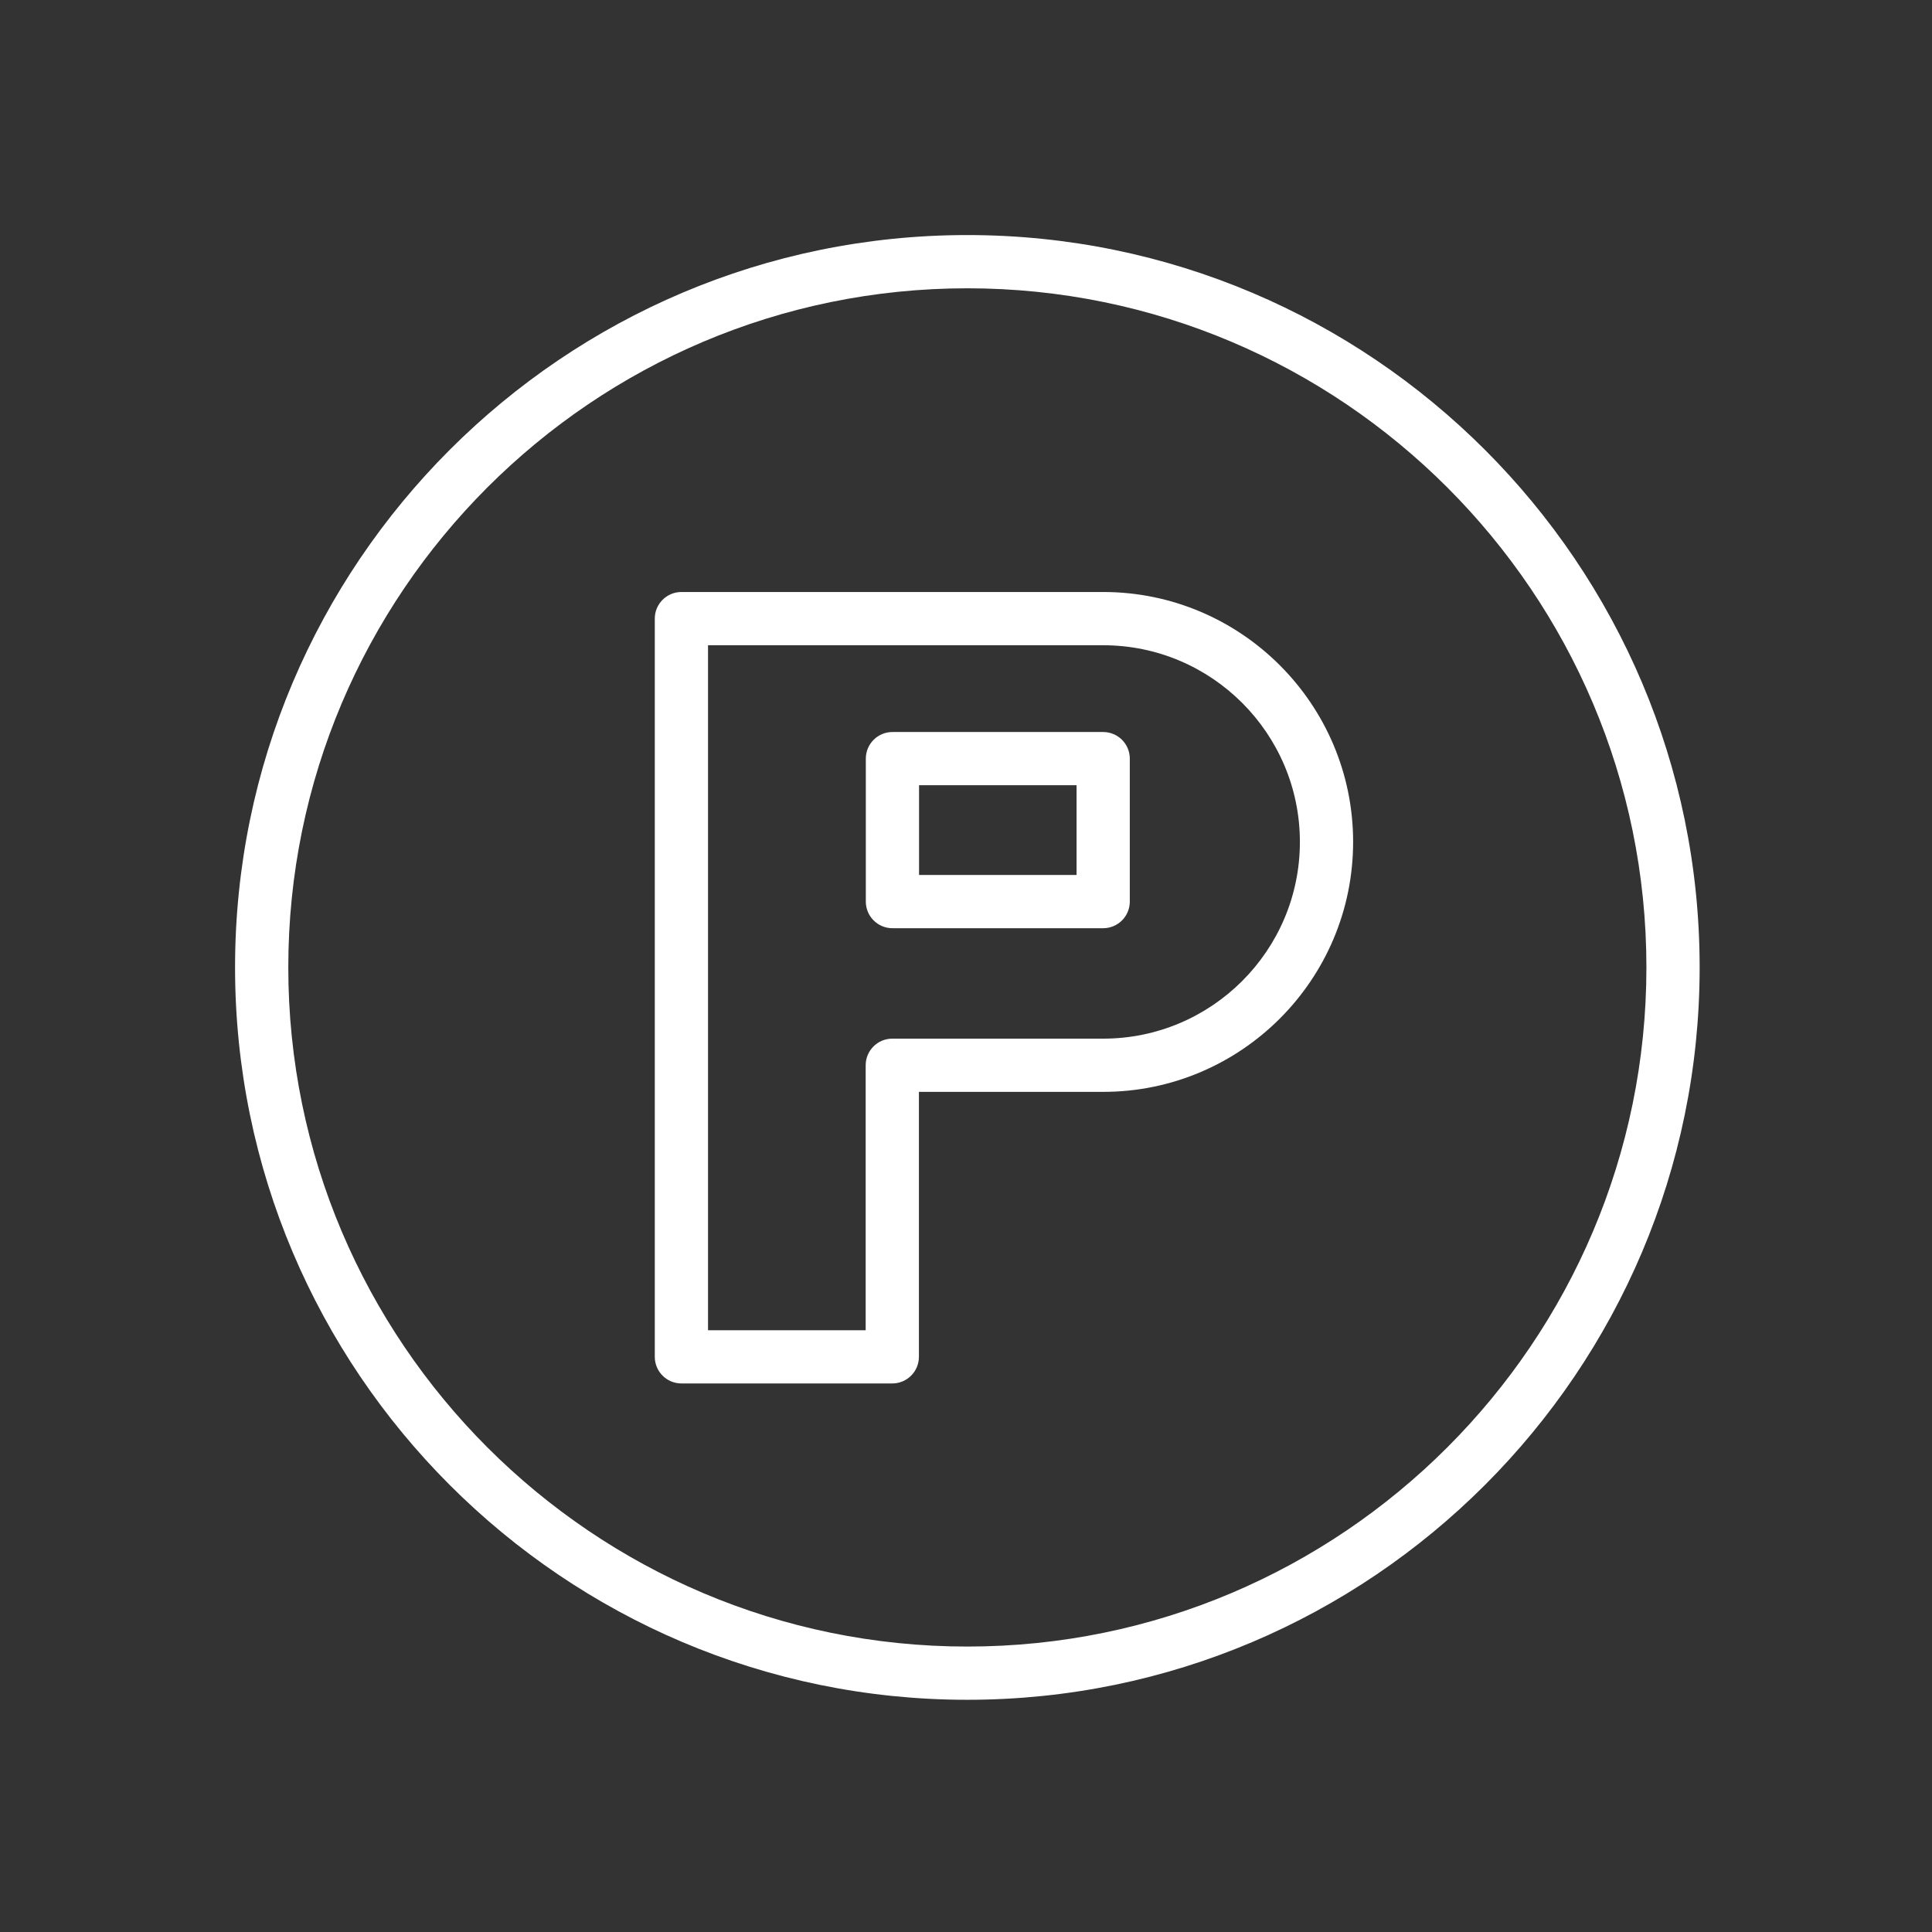 <?xml version="1.0" encoding="UTF-8"?> <svg xmlns="http://www.w3.org/2000/svg" width="600" height="600" viewBox="0 0 600 600" fill="none"><rect x="0" y="0" width="600" height="600" fill="#333333" stroke="none"/> <path d="M300.398 73C175.011 73 73 175.022 73 300.426C73 425.851 175.011 527.885 300.398 527.885C425.813 527.885 527.841 425.846 527.841 300.426C527.846 175.022 425.813 73 300.398 73ZM300.398 511.353C184.126 511.353 89.532 416.731 89.532 300.426C89.532 184.137 184.126 89.532 300.398 89.532C416.693 89.532 511.309 184.137 511.309 300.426C511.314 416.731 416.698 511.353 300.398 511.353Z" fill="white"></path> <path d="M342.603 183.85H211.617C207.054 183.85 203.351 187.548 203.351 192.116V421.377C203.351 425.939 207.054 429.642 211.617 429.642H277.11C281.672 429.642 285.376 425.939 285.376 421.377V339.088H342.603C385.403 339.088 420.224 304.266 420.224 261.466C420.224 218.666 385.403 183.85 342.603 183.85ZM342.603 322.562H277.11C272.547 322.562 268.844 326.265 268.844 330.827V413.116H219.883V200.387H342.603C376.289 200.387 403.693 227.791 403.693 261.477C403.693 295.163 376.294 322.562 342.603 322.562Z" fill="white"></path> <path d="M342.603 227.334H277.154C272.591 227.334 268.888 231.037 268.888 235.6V279.998C268.888 284.561 272.591 288.264 277.154 288.264H342.603C347.166 288.264 350.869 284.561 350.869 279.998V235.6C350.869 231.037 347.171 227.334 342.603 227.334ZM334.337 271.727H285.42V243.86H334.337V271.727Z" fill="white"></path> </svg> 